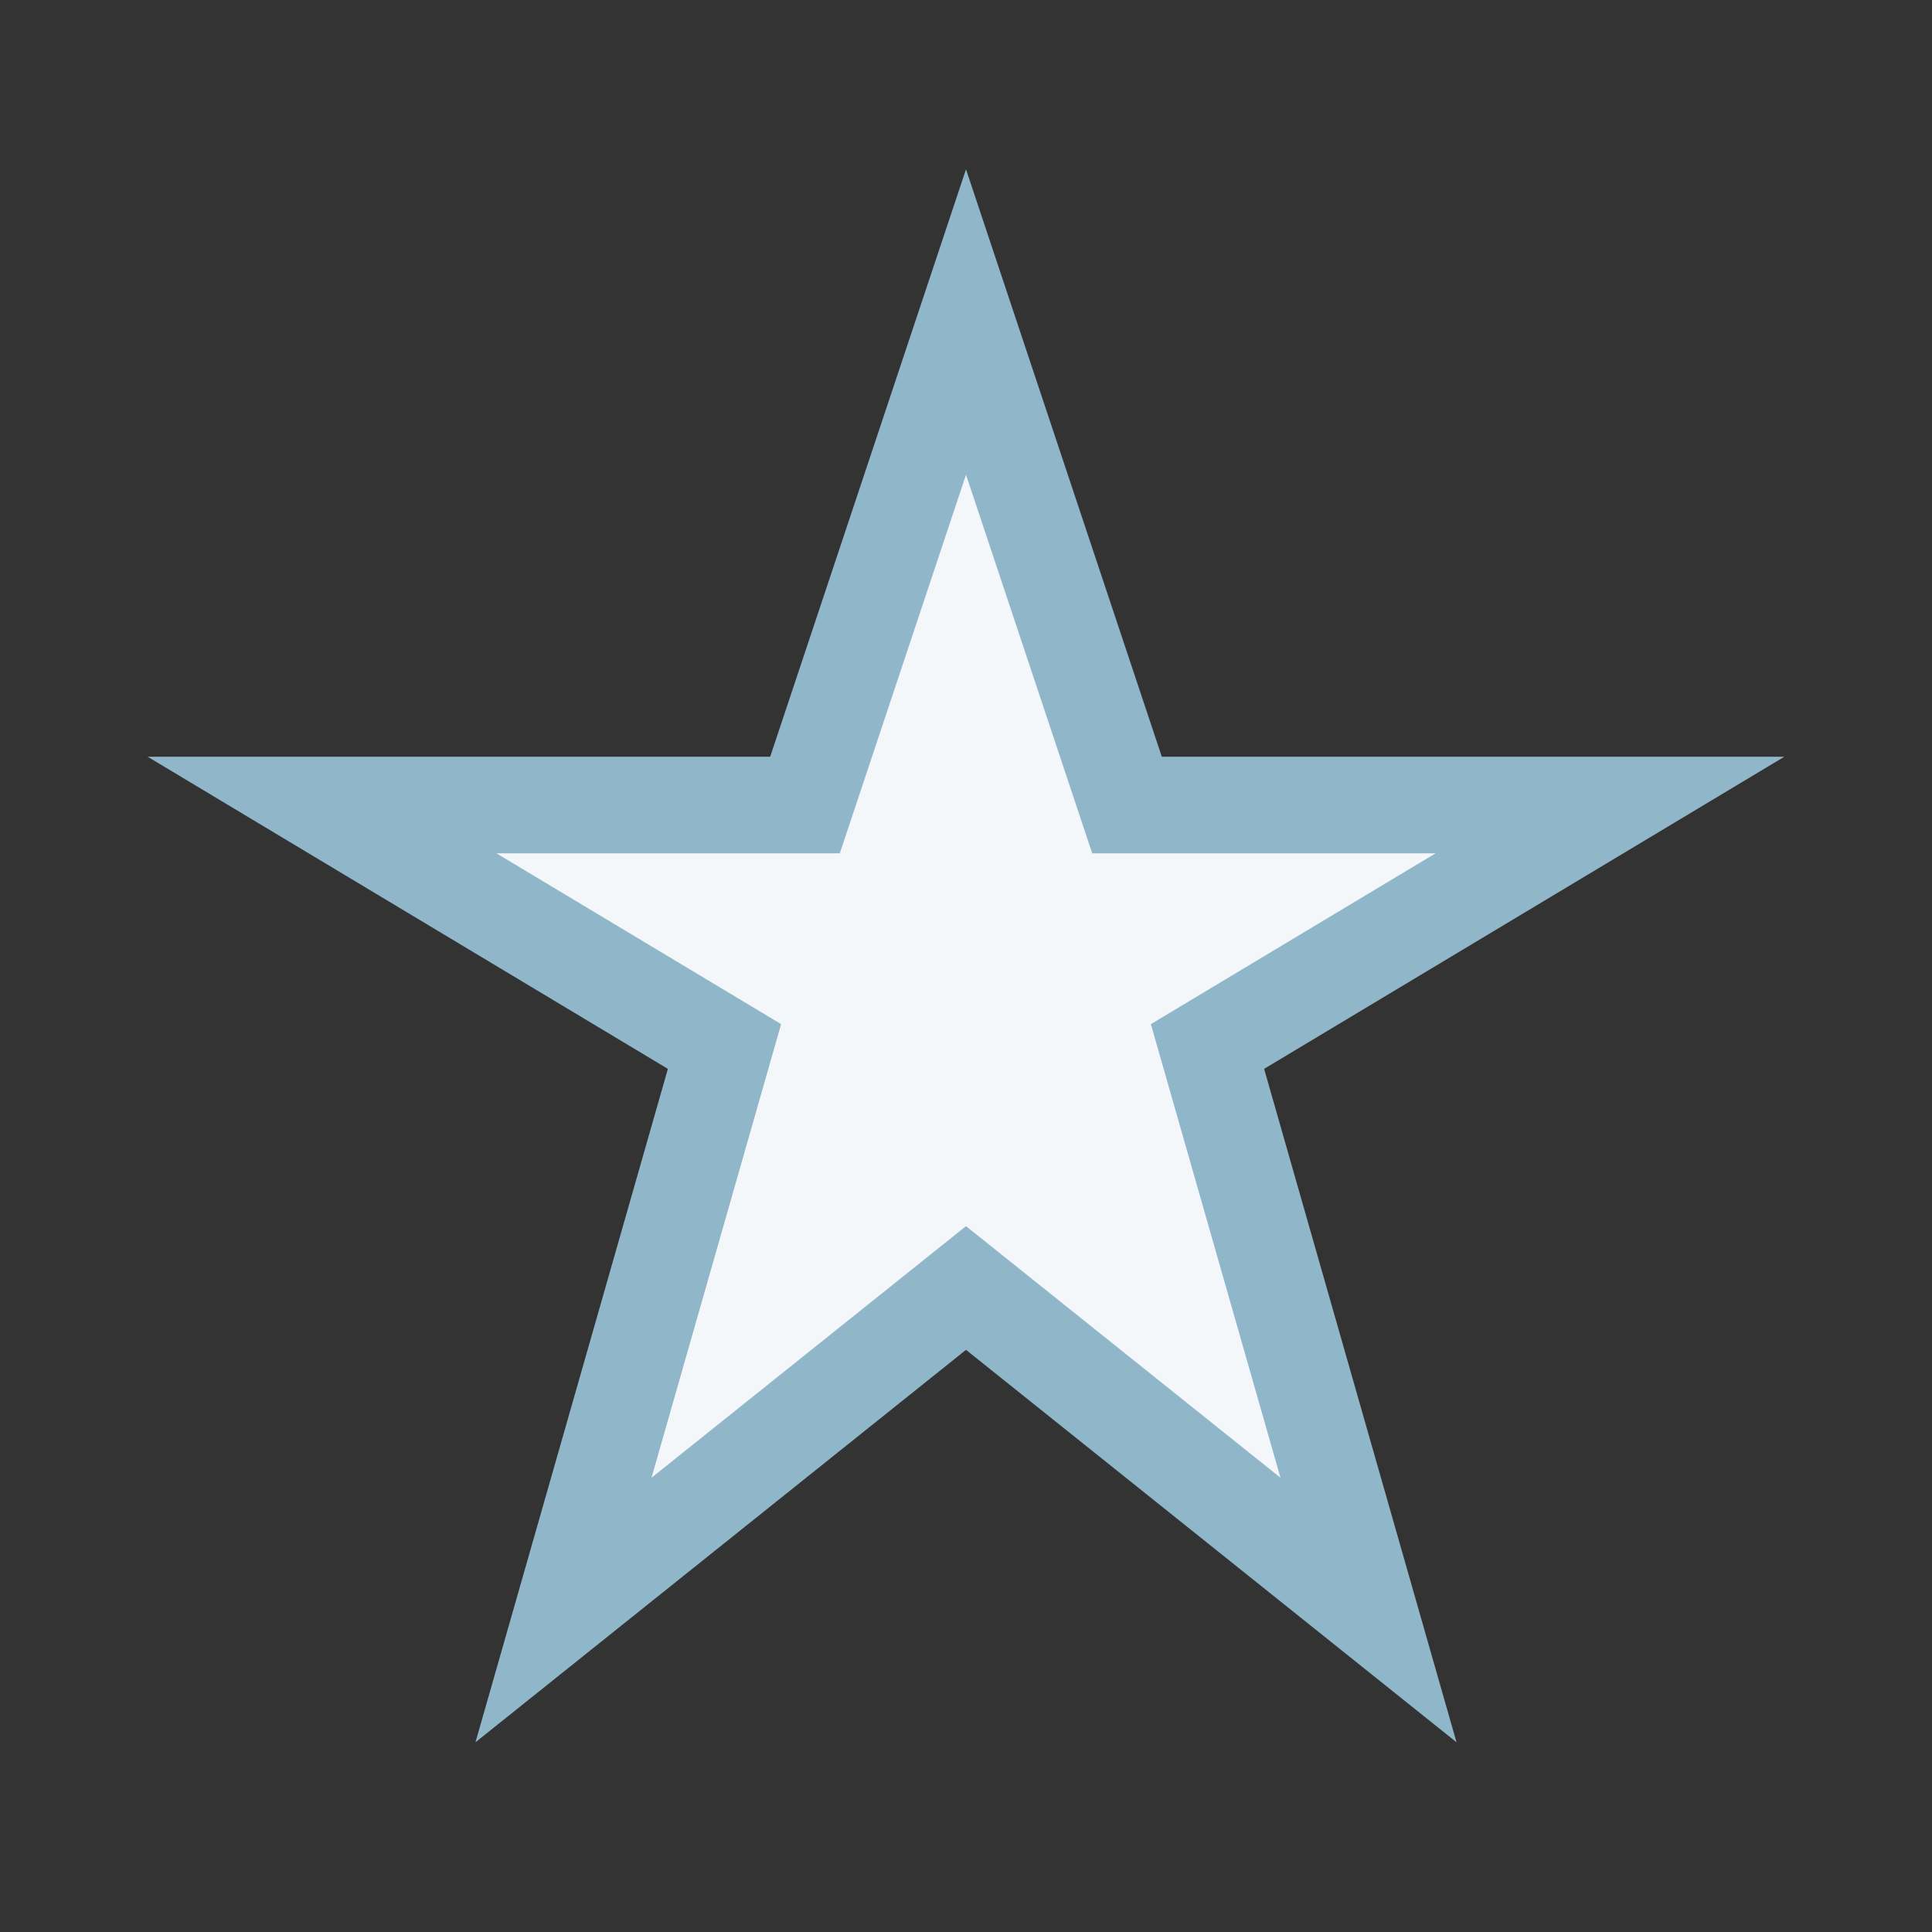 <?xml version="1.0" encoding="UTF-8"?>
<svg xmlns="http://www.w3.org/2000/svg" width="24" height="24" viewBox="0 0 24 24"><rect x="0" y="0" width="24" height="24" fill="#333333" stroke="none"/><polygon points="12,4 14,10 20,10 15,13 17,20 12,16 7,20 9,13 4,10 10,10" fill="#F4F7FA" stroke="#8FB6C9" stroke-width="1.2"/></svg>
